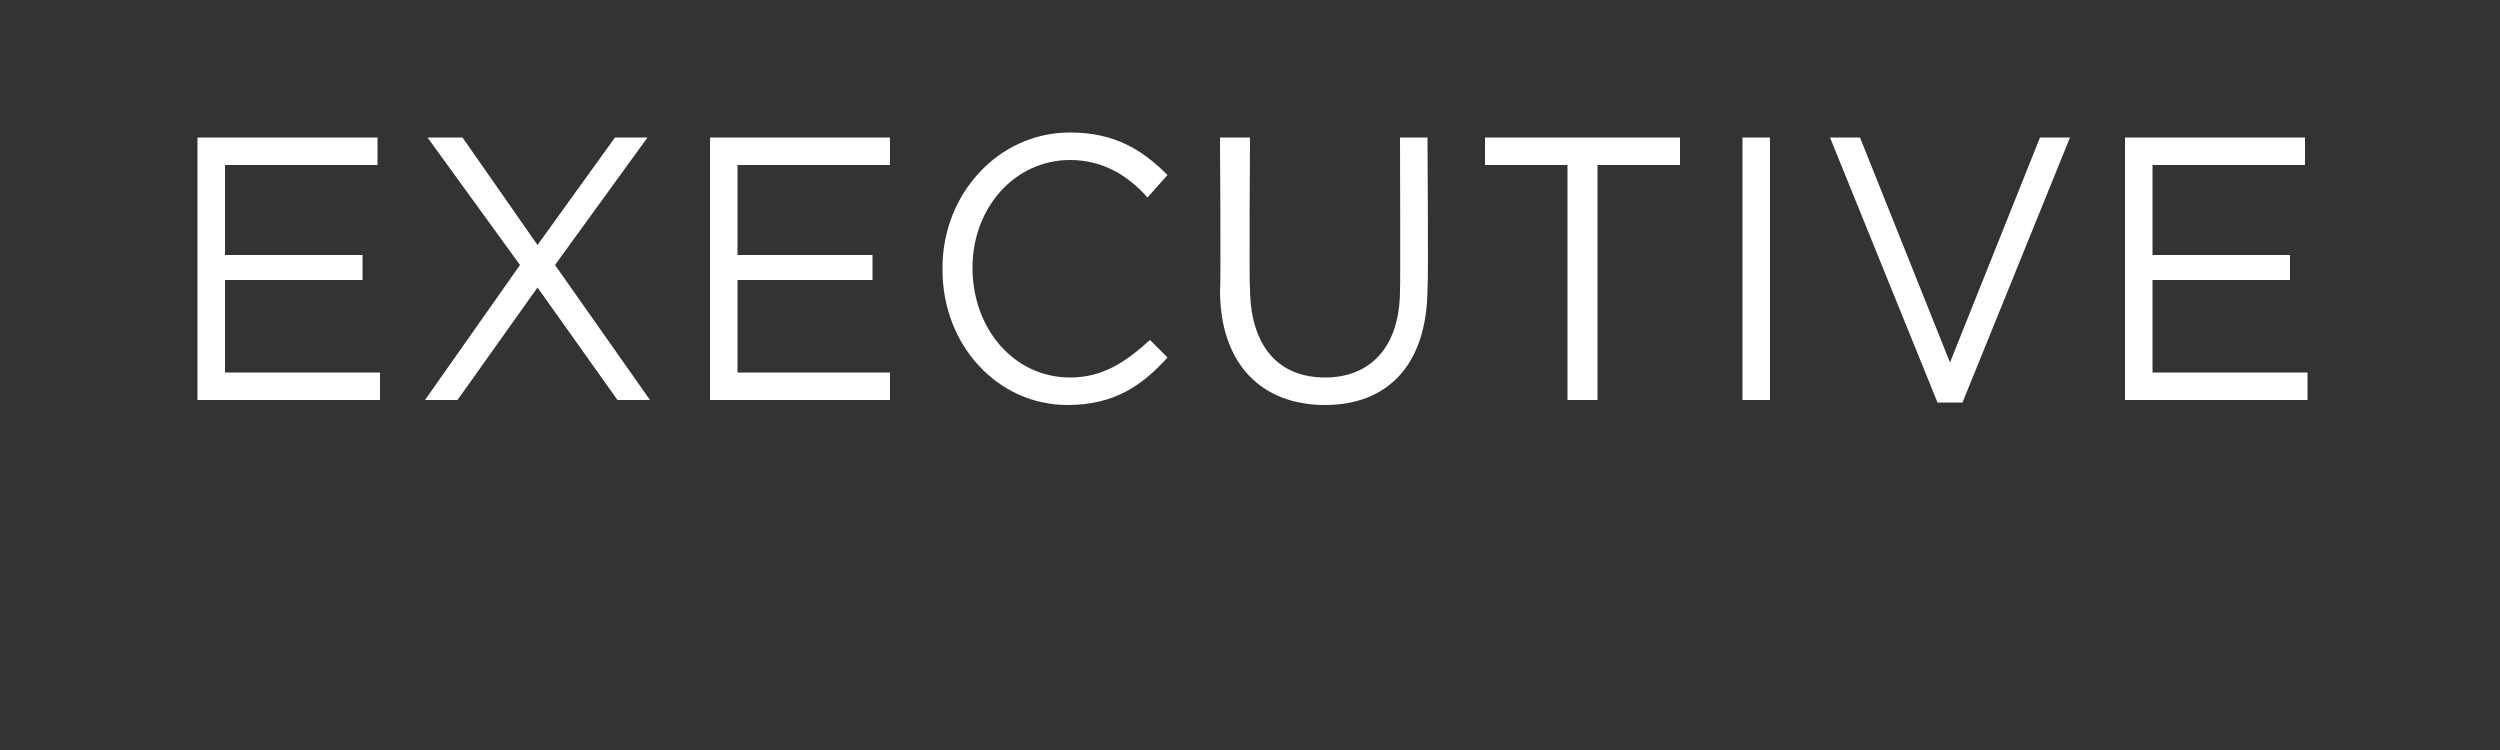 <?xml version="1.0" standalone="no"?><!DOCTYPE svg PUBLIC "-//W3C//DTD SVG 1.1//EN" "http://www.w3.org/Graphics/SVG/1.1/DTD/svg11.dtd"><svg xmlns="http://www.w3.org/2000/svg" version="1.1" width="100px" height="30px" viewBox="0 -4 100 30" style="top:-4px"><rect x="0" y="-4" width="100" height="30" fill="#333333" stroke="none"/><desc>EXECUTIVE</desc><defs/><g id="Polygon82563"><path d="m7.9 1.5h7.2v1.1H9v3.6h5.5v1H9v3.7h6.2v1.1H7.9V1.5zm18 0l-3.7 5.1L26 12h-1.3l-3.2-4.5l-3.2 4.5H17l3.8-5.4l-3.7-5.1h1.4l3 4.3l3.1-4.3h1.3zm2.5 0h7.2v1.1h-6.1v3.6h5.4v1h-5.4v3.7h6.1v1.1h-7.2V1.5zm9.3 5.3v-.1c0-2.9 2.2-5.4 5.1-5.4c1.8 0 2.9.7 3.9 1.7l-.8.9c-.8-.9-1.8-1.5-3.1-1.5c-2.2 0-3.9 1.9-3.9 4.3c0 2.5 1.7 4.4 3.9 4.4c1.3 0 2.2-.6 3.2-1.5l.7.7c-1 1.1-2.1 1.9-4 1.9c-2.8 0-5-2.4-5-5.4zm11.1.8c.04.01 0-6.1 0-6.1h1.2s-.04 6.03 0 6c0 2.3 1.1 3.6 3 3.6c1.8 0 3-1.2 3-3.5c.02.01 0-6.1 0-6.1h1.1s.04 6.02 0 6c0 3.1-1.6 4.7-4.1 4.7c-2.5 0-4.2-1.6-4.2-4.6zm13.9-5h-3.3V1.5h7.8v1.1h-3.3v9.4h-1.2V2.6zm7-1.1h1.1V12h-1.1V1.5zm3.5 0h1.2l3.6 9l3.6-9h1.2l-4.3 10.6h-1L73.2 1.5zm11.8 0h7.2v1.1h-6.1v3.6h5.5v1h-5.5v3.7h6.2v1.1H85V1.5z" stroke="none" fill="#fff"/></g></svg>